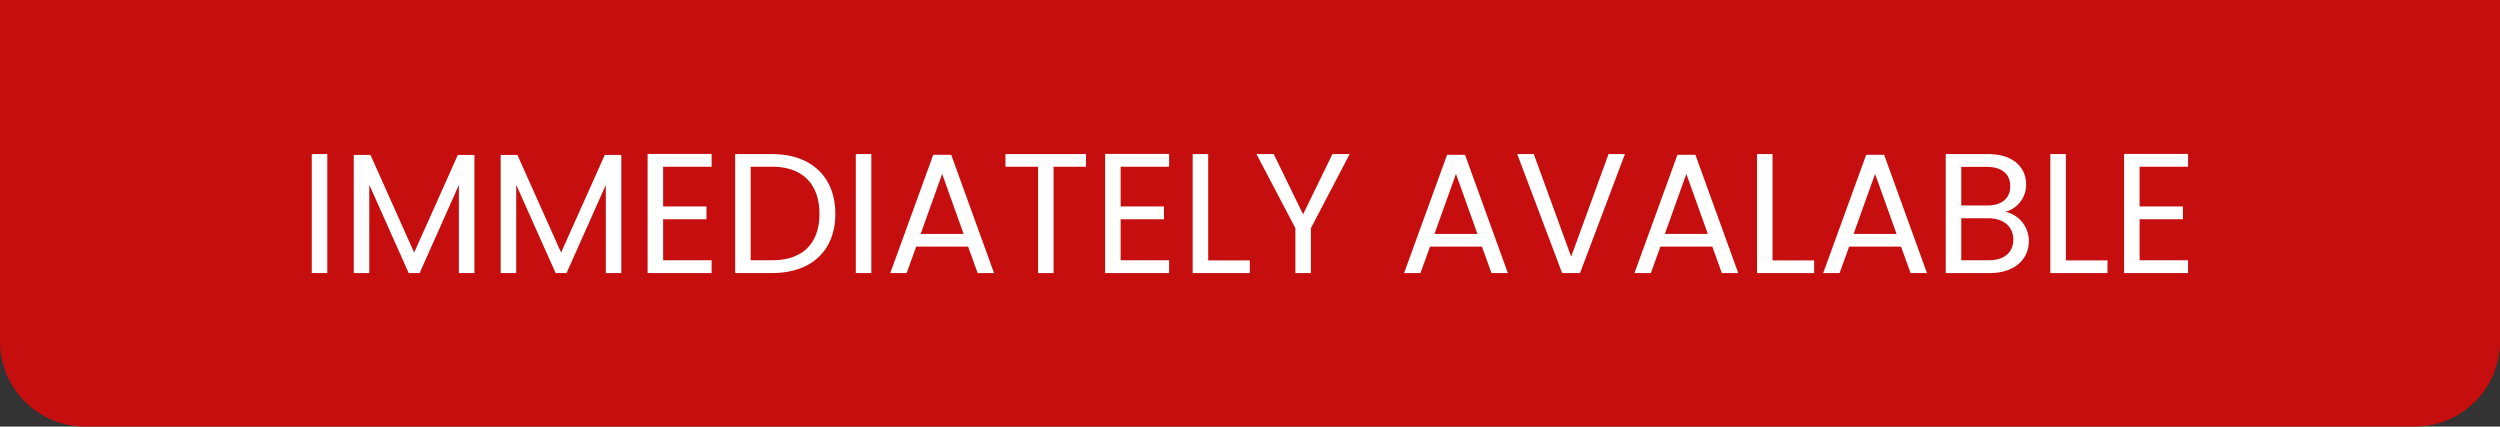 <?xml version="1.0" encoding="utf-8"?>
<svg xmlns="http://www.w3.org/2000/svg" width="293" height="50" viewBox="0 0 293 50">
  <rect x="0" y="0" width="293" height="50" fill="#333333" stroke="none"/>
  <g id="Group_33583" data-name="Group 33583" transform="translate(-433 -12640)">
    <path id="Rectangle_25503" data-name="Rectangle 25503" d="M0,0H293a0,0,0,0,1,0,0V40a10,10,0,0,1-10,10H10A10,10,0,0,1,0,40V0A0,0,0,0,1,0,0Z" transform="translate(433 12640)" fill="#c70e0e"/>
    <path id="Path_7982" data-name="Path 7982" d="M1.54,0H3.36V-13.94H1.54ZM6.46,0H8.28V-10.34L12.9,0h1.28l4.6-10.32V0H20.6V-13.84H18.66L13.54-2.4,8.42-13.84H6.46ZM23.68,0H25.5V-10.34L30.12,0H31.4L36-10.32V0h1.82V-13.84H35.88L30.76-2.4,25.64-13.84H23.68ZM48.4-13.96H40.9V0h7.5V-1.5H42.72V-6.3H47.8V-7.8H42.72v-4.66H48.4Zm7.1.02H51.16V0H55.5c4.58,0,7.4-2.62,7.4-6.94S60.08-13.94,55.5-13.94ZM52.98-1.5V-12.46H55.5c3.64,0,5.54,2.12,5.54,5.52S59.14-1.5,55.5-1.5ZM65.3,0h1.82V-13.94H65.3ZM79.58,0H81.5L76.48-13.86h-2.1L69.34,0h1.92l1.12-3.1h6.08ZM77.94-4.58H72.9l2.52-7.04Zm4.9-7.88h3.82V0h1.82V-12.46h3.8v-1.48H82.84Zm19.18-1.5h-7.5V0h7.5V-1.5H96.34V-6.3h5.08V-7.8H96.34v-4.66h5.68Zm2.76.02V0h6.7V-1.48H106.6V-13.94Zm12.04,8.68V0h1.82V-5.26l4.54-8.68h-2.02l-3.44,7.06-3.44-7.06h-2.02ZM139.8,0h1.92L136.7-13.86h-2.1L129.56,0h1.92l1.12-3.1h6.08Zm-1.64-4.58h-5.04l2.52-7.04Zm10.98,2.66-4.38-12.02h-1.94L148.08,0h2.1l5.26-13.94h-1.92ZM166.8,0h1.92L163.7-13.86h-2.1L156.56,0h1.92l1.12-3.1h6.08Zm-1.64-4.58h-5.04l2.52-7.04Zm5.76-9.36V0h6.7V-1.48h-4.88V-13.94ZM188.92,0h1.92l-5.02-13.86h-2.1L178.68,0h1.92l1.12-3.1h6.08Zm-1.64-4.58h-5.04l2.52-7.04Zm13.68.66c0,1.52-1.08,2.42-2.88,2.42h-3.22V-6.42h3.16C199.8-6.42,200.96-5.46,200.96-3.92Zm-.36-6.26c0,1.42-.98,2.26-2.68,2.26h-3.06v-4.52h3.02C199.66-12.44,200.6-11.56,200.6-10.18Zm2.18,6.44a3.48,3.48,0,0,0-2.76-3.44,3.262,3.262,0,0,0,2.44-3.22c0-1.94-1.48-3.54-4.42-3.54h-5V0h5.2C201.12,0,202.78-1.64,202.78-3.74Zm2.52-10.2V0H212V-1.48h-4.88V-13.94Zm16.14-.02h-7.5V0h7.5V-1.5h-5.68V-6.3h5.08V-7.8h-5.08v-4.66h5.68Z" transform="translate(468 12672)" fill="#fff"/>
  </g>
</svg>